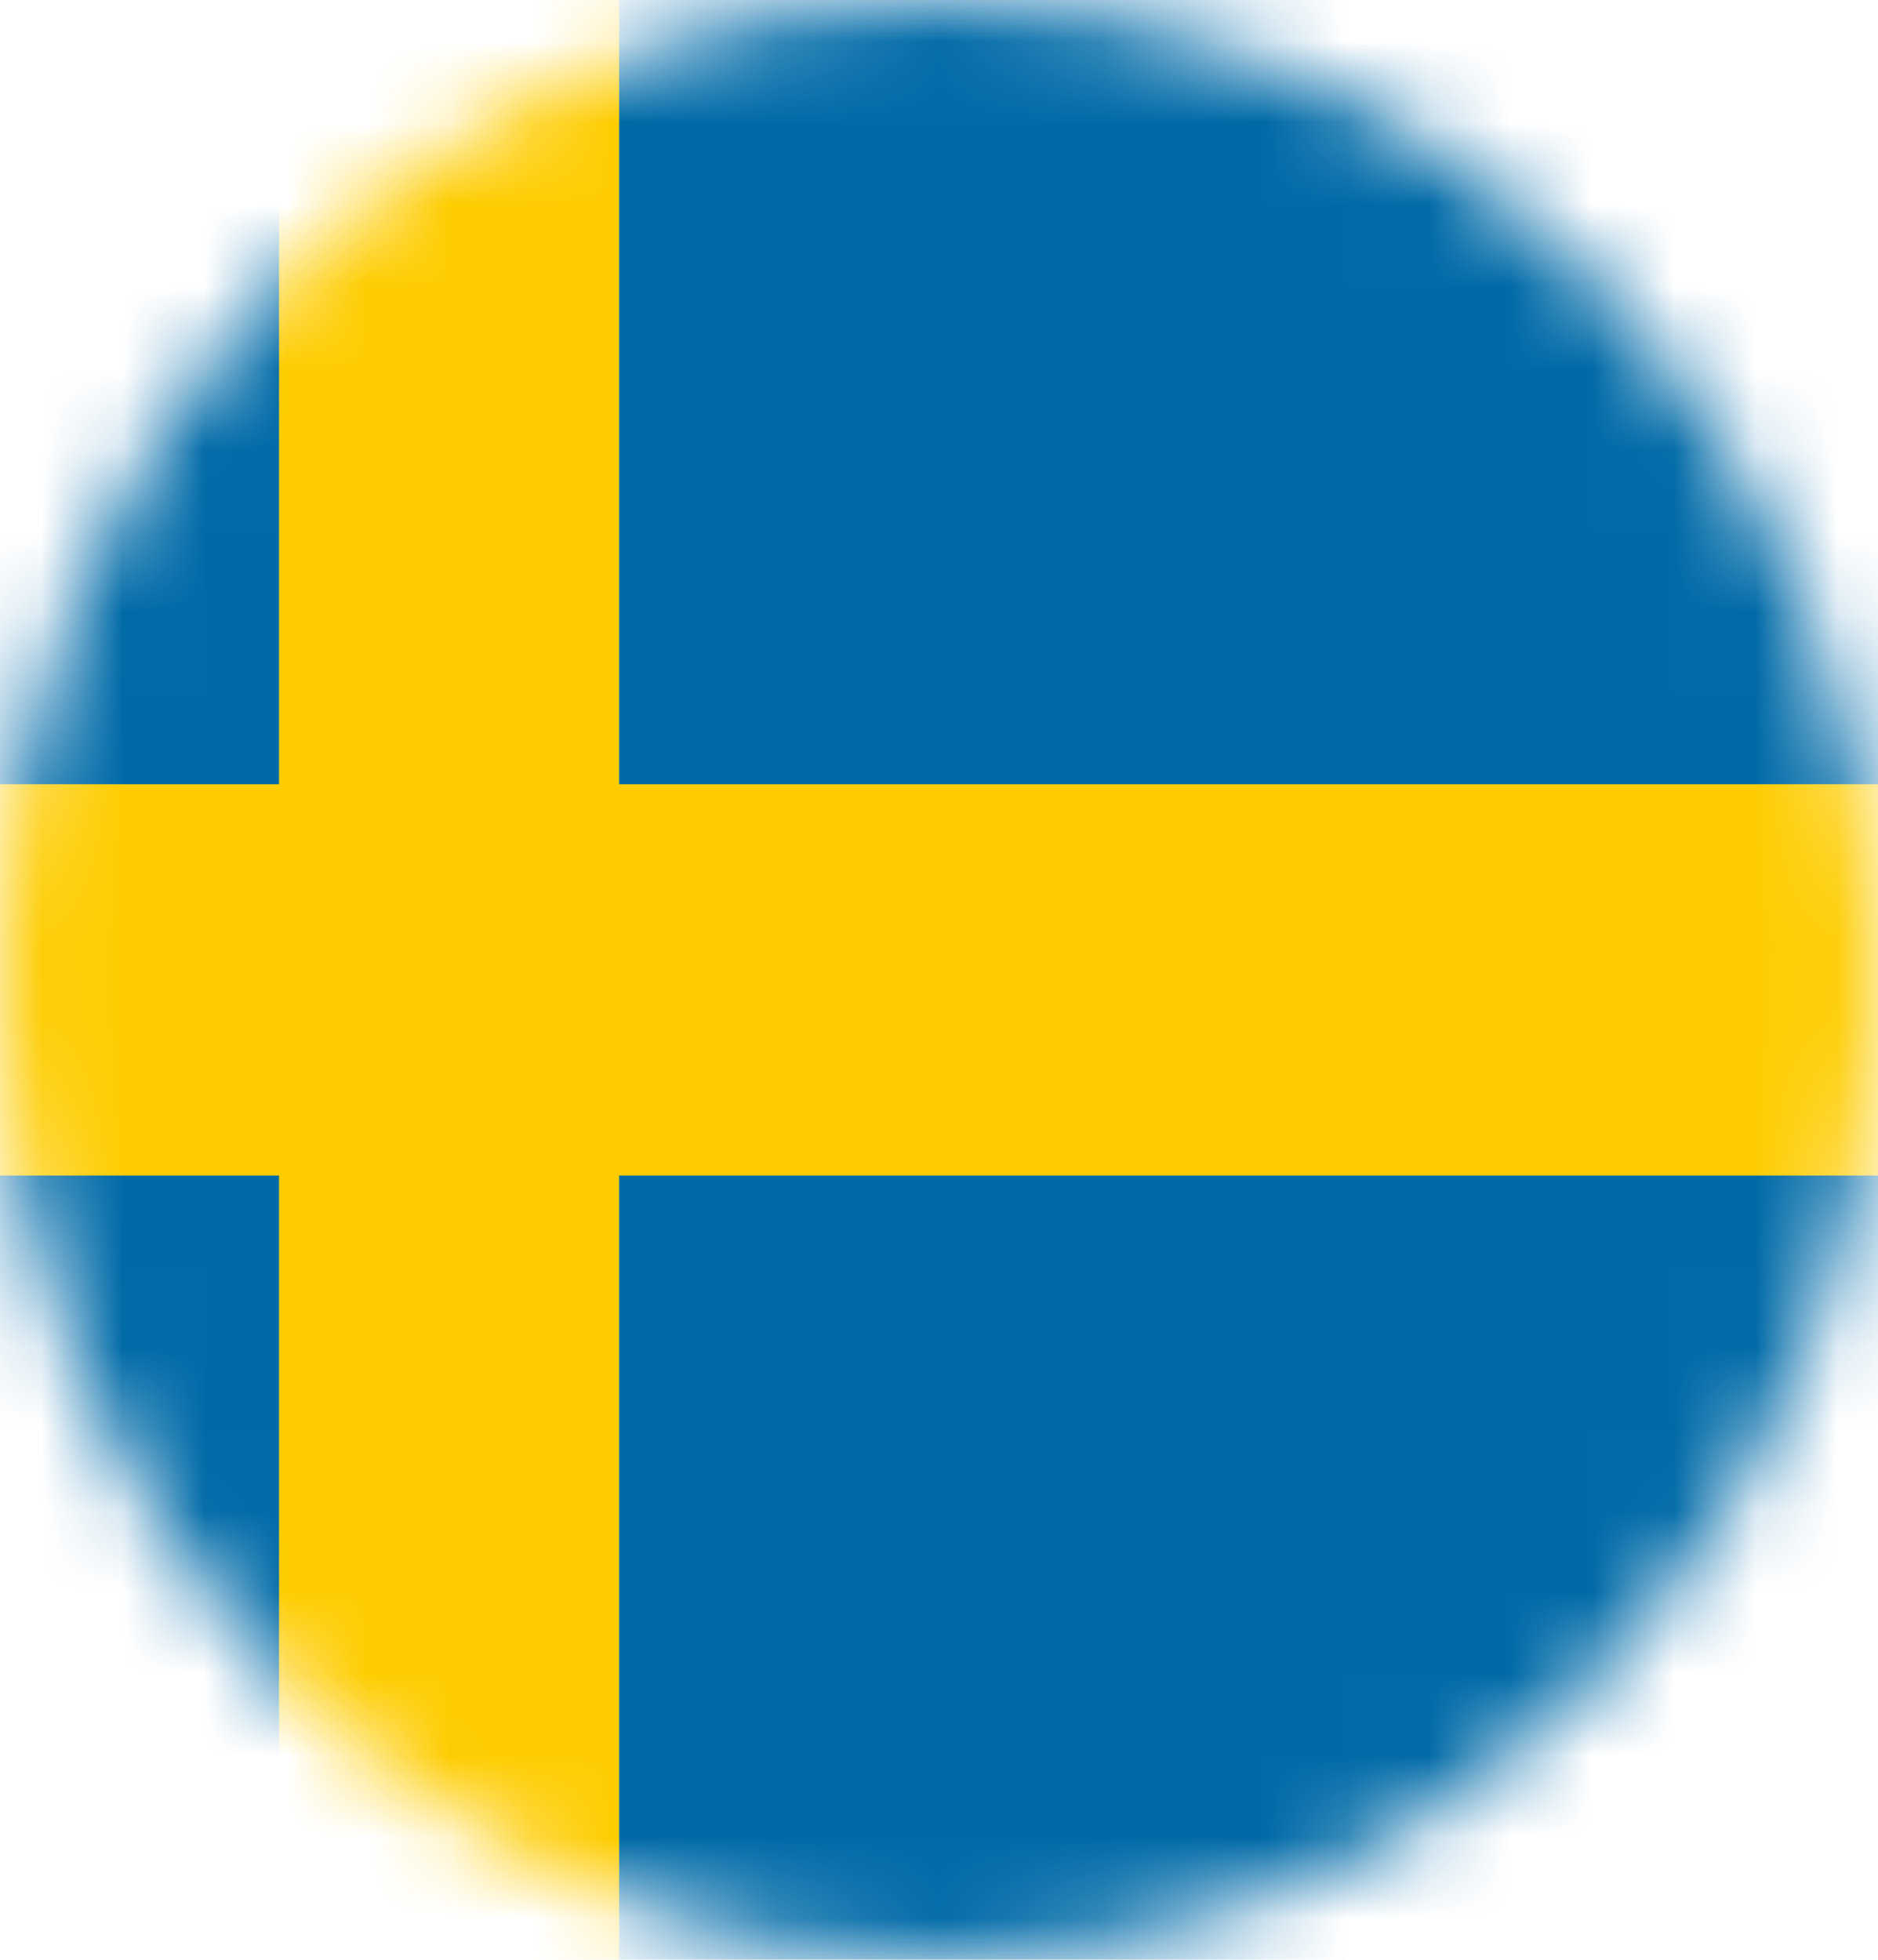 <svg width="23" height="24" viewBox="0 0 23 24" fill="none" xmlns="http://www.w3.org/2000/svg">
<g clip-path="url(#clip0_12_7)">
<mask id="mask0_12_7" style="mask-type:alpha" maskUnits="userSpaceOnUse" x="0" y="0" width="23" height="24">
<ellipse cx="11.5" cy="12" rx="11.5" ry="12" fill="#D9D9D9"/>
</mask>
<g mask="url(#mask0_12_7)">
<path d="M26.333 0H-7V24H26.333V0Z" fill="#006AA7"/>
<path d="M3.417 0H7.583V24H3.417V0Z" fill="#FECC00"/>
<path d="M-7 9.604H26.333V14.396H-7V9.604Z" fill="#FECC00"/>
</g>
</g>
<defs>
<clipPath id="clip0_12_7">
<rect width="23" height="24" fill="white"/>
</clipPath>
</defs>
</svg>
